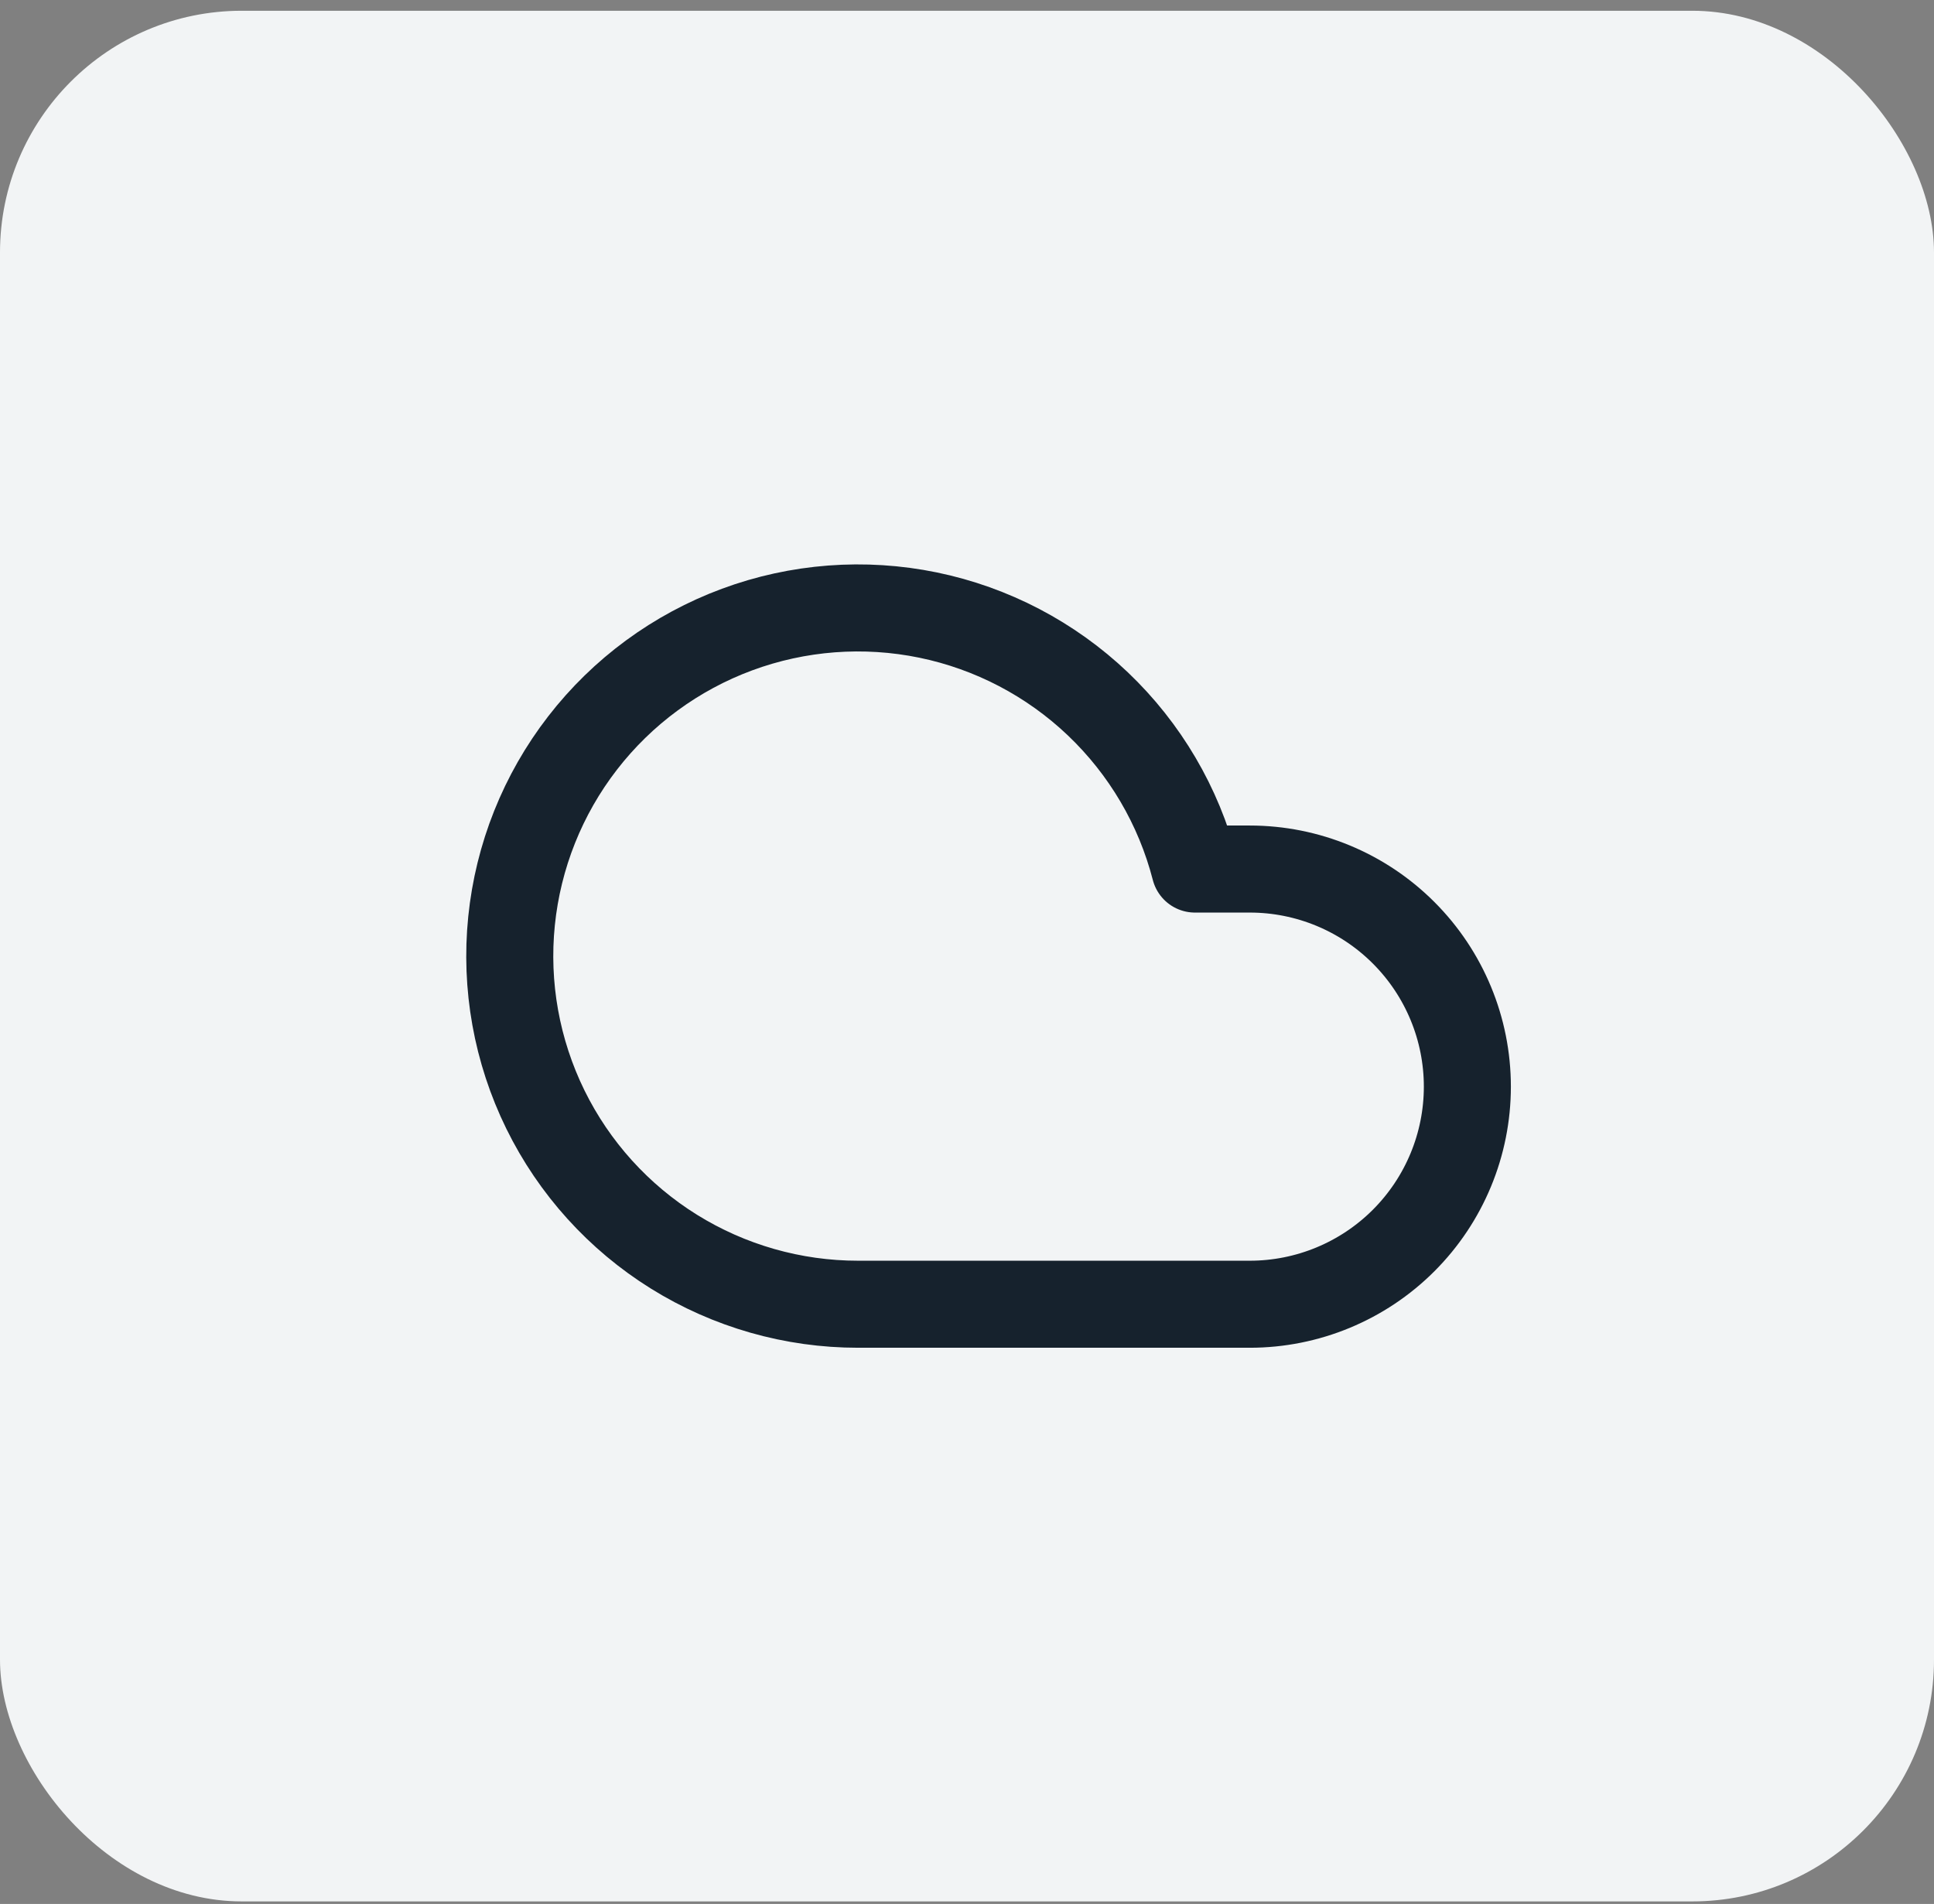 <svg width="64" height="63" viewBox="0 0 64 63" fill="none" xmlns="http://www.w3.org/2000/svg">
<rect x="0" y="0" width="64" height="63" fill="#808080" stroke="none"/>
<rect y="0.356" width="64" height="62.56" rx="8" fill="#F2F4F5"/>
<path d="M41.358 28.756H39.543C39.005 26.669 37.891 24.776 36.33 23.29C34.769 21.805 32.822 20.787 30.712 20.352C28.601 19.918 26.411 20.084 24.39 20.832C22.369 21.58 20.598 22.88 19.279 24.585C17.96 26.289 17.146 28.329 16.928 30.473C16.71 32.617 17.099 34.779 18.048 36.713C18.998 38.648 20.472 40.277 22.301 41.416C24.131 42.554 26.243 43.157 28.398 43.156H41.358C43.267 43.156 45.099 42.397 46.449 41.047C47.799 39.697 48.558 37.865 48.558 35.956C48.558 34.046 47.799 32.215 46.449 30.865C45.099 29.514 43.267 28.756 41.358 28.756Z" stroke="#16222D" stroke-width="2.88" stroke-linecap="round" stroke-linejoin="round"/>
</svg>
